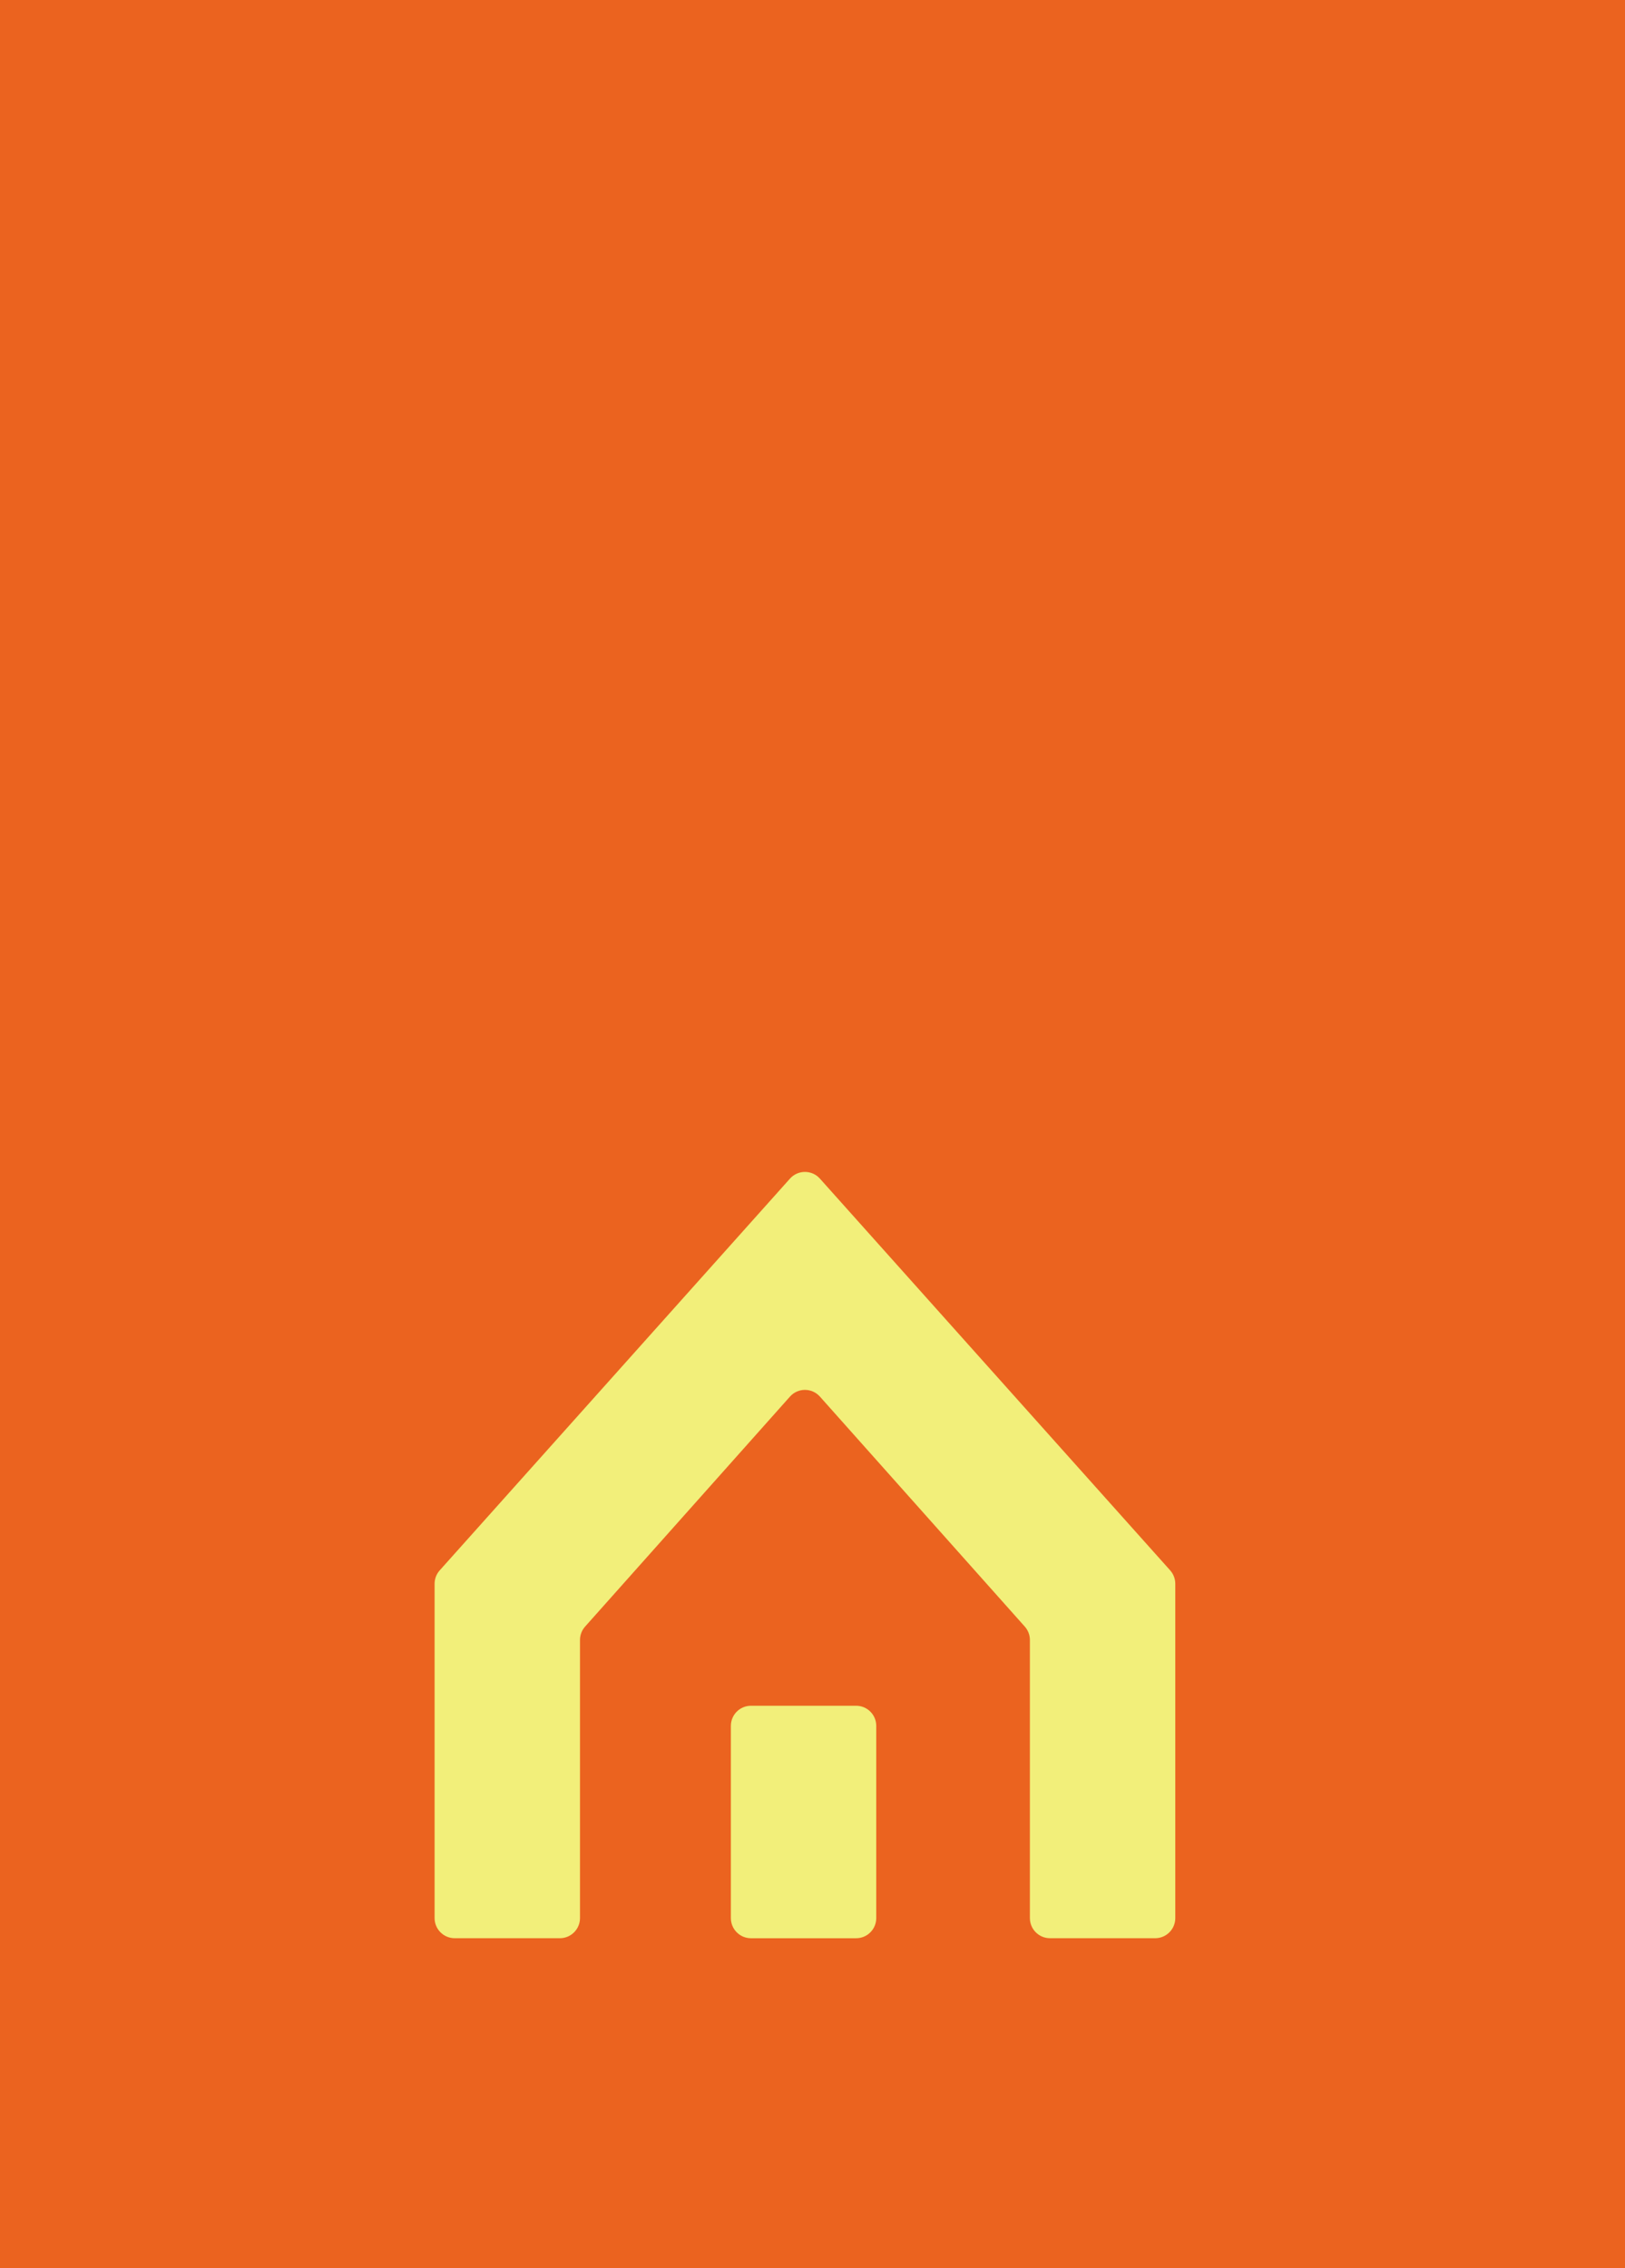 <?xml version="1.0" encoding="UTF-8"?>
<svg xmlns="http://www.w3.org/2000/svg" width="86" height="120" viewBox="0 0 86 120" fill="none">
  <path d="M86 0H0V120H86V0Z" fill="#EB631F"></path>
  <path d="M43.392 62.354C42.97 61.882 42.23 61.882 41.808 62.354L23.272 83.078C23.097 83.273 23 83.527 23 83.789V101.475C23 102.063 23.476 102.54 24.064 102.54H29.631C30.218 102.54 30.695 102.063 30.695 101.475V86.764C30.695 86.501 30.791 86.249 30.965 86.054L41.806 73.888C42.228 73.412 42.97 73.412 43.394 73.888L54.235 86.054C54.409 86.249 54.505 86.501 54.505 86.764V101.475C54.505 102.063 54.981 102.54 55.569 102.54H61.136C61.724 102.54 62.2 102.063 62.2 101.475V83.789C62.2 83.527 62.103 83.275 61.928 83.078L43.392 62.354Z" fill="#F2EF7A"></path>
  <path d="M45.311 90.242H39.743C39.156 90.242 38.68 90.719 38.68 91.307V101.476C38.68 102.064 39.156 102.541 39.743 102.541H45.311C45.898 102.541 46.374 102.064 46.374 101.476V91.307C46.374 90.719 45.898 90.242 45.311 90.242Z" fill="#F2EF7A"></path>
</svg>
